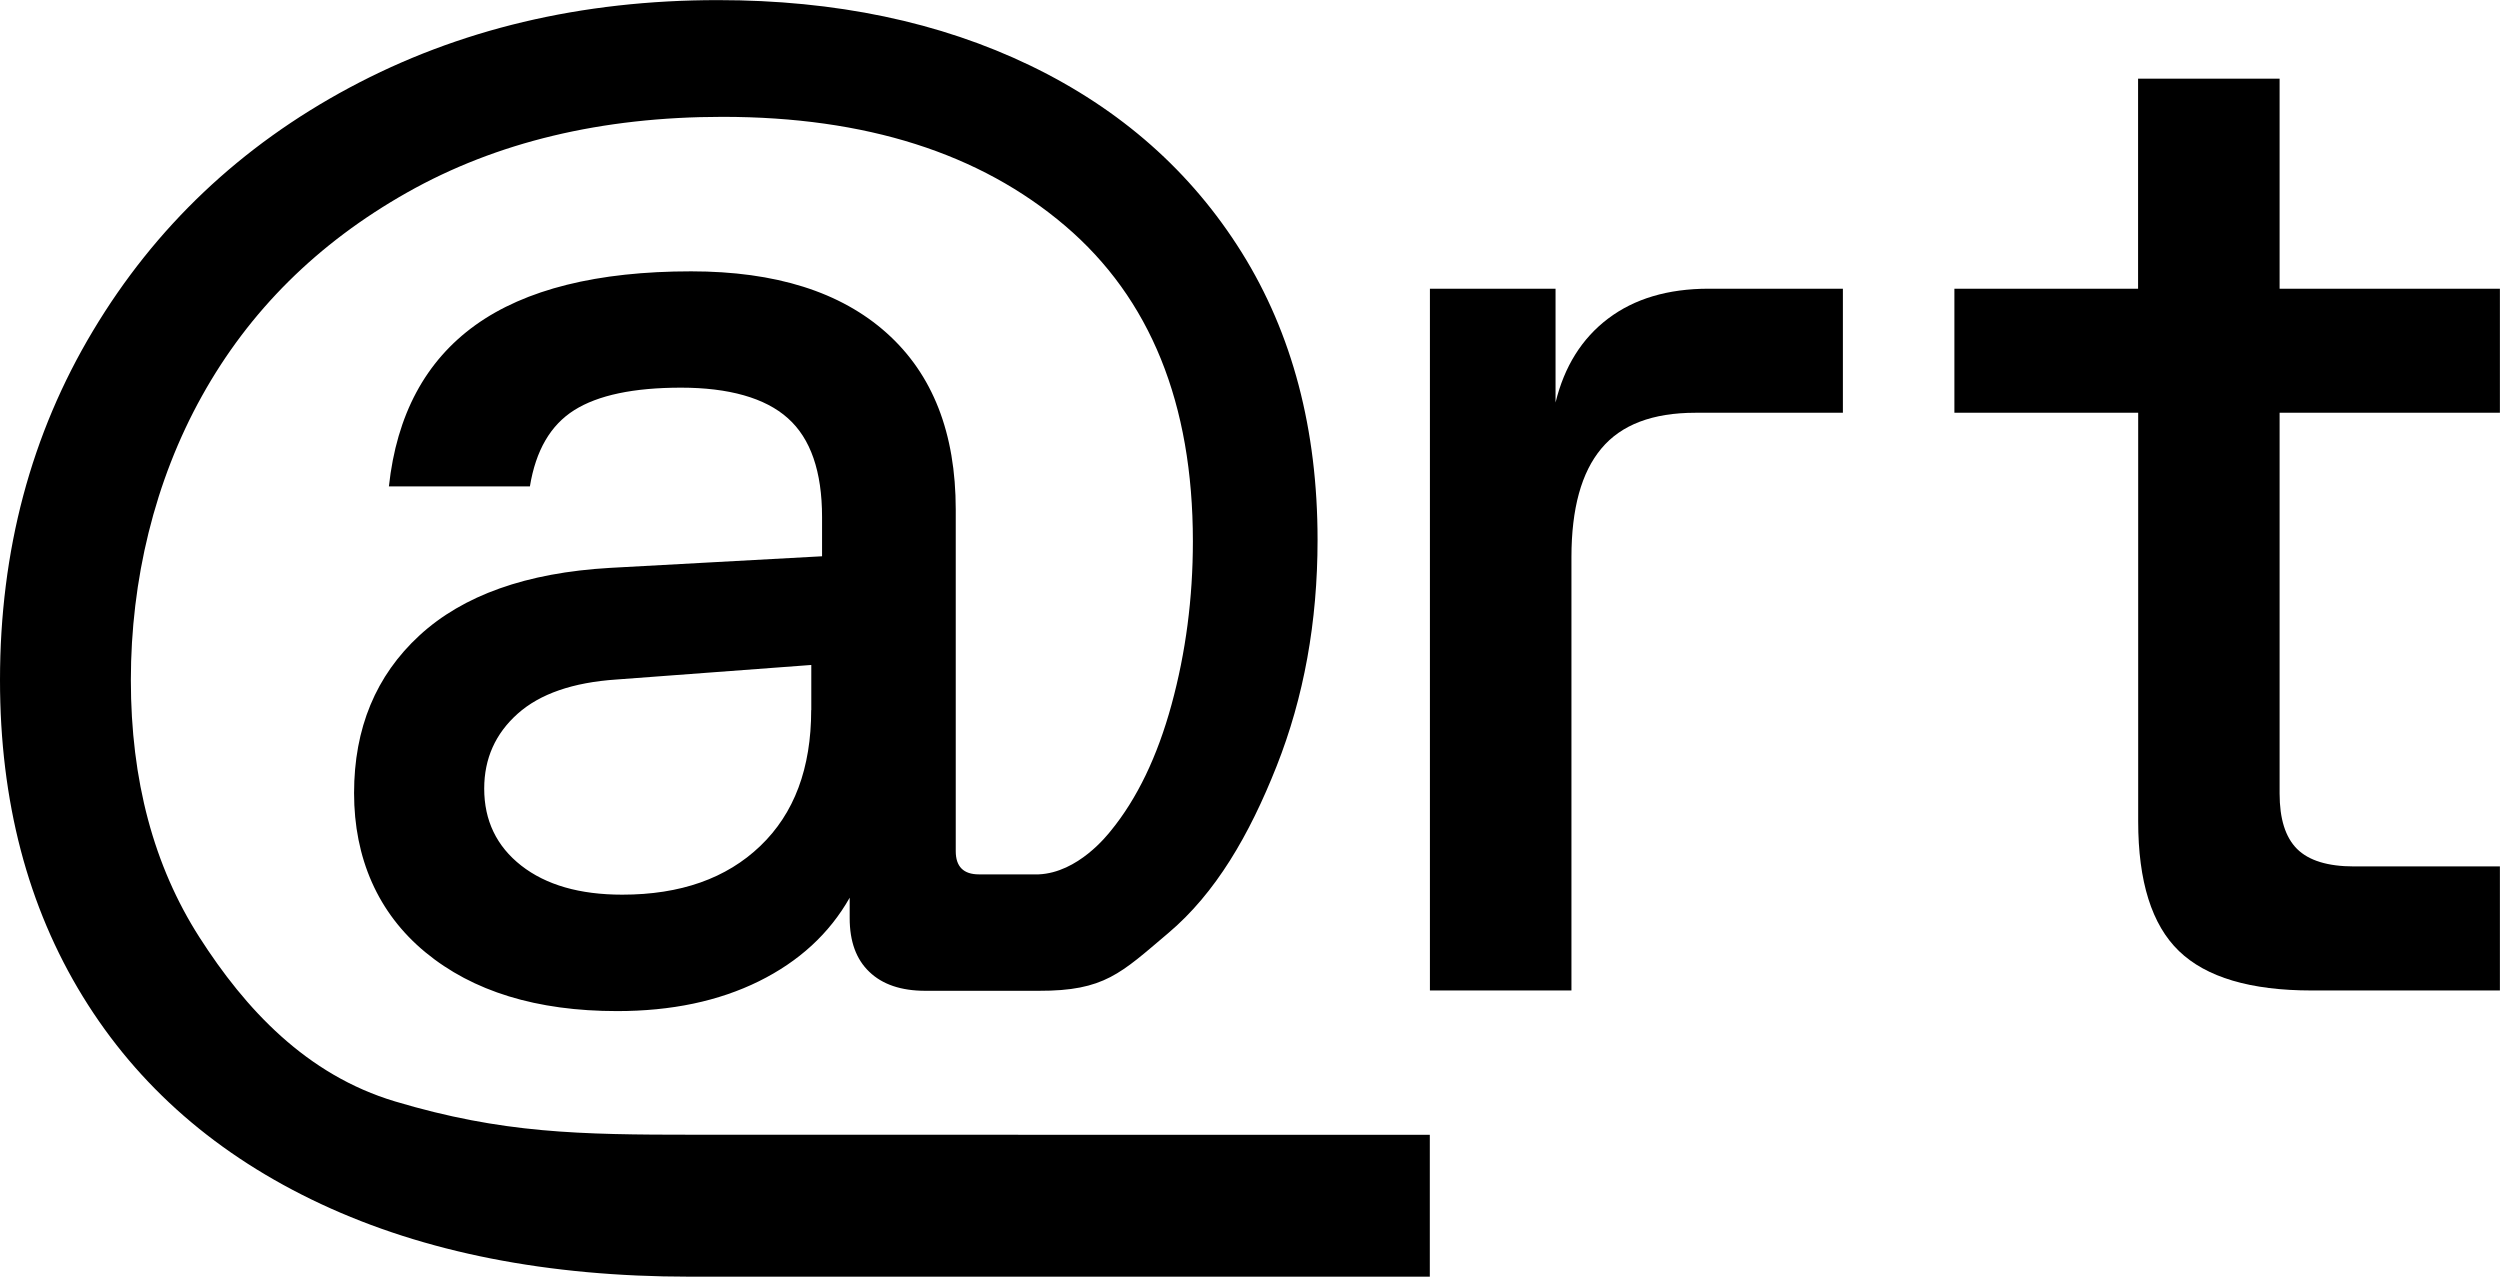 <svg viewBox="0 0 239 122.04" xmlns="http://www.w3.org/2000/svg" data-name="Calque 2" id="Calque_2">
  <defs>
    <style>
      .cls-1 {
        fill-rule: evenodd;
      }
    </style>
  </defs>
  <g data-name="Calque 1" id="Calque_1-2">
    <g>
      <path d="M186.84,27.6v11.86h17.57v39.05c0,5.77,1.3,9.9,3.9,12.41,2.6,2.51,6.83,3.77,12.69,3.77h17.99v-11.86h-13.95c-2.51,0-4.32-.56-5.44-1.67-1.12-1.12-1.67-2.88-1.67-5.3v-36.4h21.06v-11.86h-21.06V7.52h-13.53v20.08h-17.57ZM136.7,27.6v67.09h13.53v-41.42c0-4.65.95-8.11,2.86-10.39,1.9-2.28,4.9-3.42,9-3.42h14.09v-11.86h-12.83c-3.9,0-7.11.96-9.62,2.86s-4.18,4.58-5.02,8.02v-10.88h-11.99Z" class="cls-1"></path>
      <path d="M97.34,108.48h-30.97c-10.96,0-18.35-.12-28.59-3.18-8.5-2.54-14.33-8.85-18.71-15.69-4.38-6.84-6.56-15.03-6.56-24.59s2.26-19.01,6.79-27.15c4.52-8.14,11.06-14.63,19.61-19.46,8.55-4.83,18.61-7.24,30.17-7.24,13.68,0,24.59,3.47,32.74,10.41,8.15,6.94,12.22,17,12.22,30.17,0,5.43-.68,10.63-2.04,15.61-1.36,4.98-3.3,9-5.81,12.07-.31.38-3.12,4-6.9,4.16h-5.7c-1.48,0-2.22-.74-2.22-2.22v-32.65c0-7.32-2.2-12.94-6.6-16.88-4.4-3.94-10.63-5.9-18.69-5.9-8.98,0-15.86,1.72-20.63,5.14-4.77,3.43-7.53,8.57-8.27,15.42h13.48c.56-3.43,1.97-5.86,4.24-7.29,2.27-1.43,5.67-2.15,10.21-2.15s8.04.97,10.21,2.92c2.18,1.94,3.27,5.1,3.27,9.45v3.75l-20.29,1.11c-7.97.46-14.03,2.62-18.2,6.46-4.17,3.84-6.25,8.87-6.25,15.07s2.27,11.46,6.81,15.21c4.54,3.75,10.65,5.63,18.34,5.63,5.19,0,9.7-.95,13.55-2.85,3.84-1.9,6.74-4.56,8.68-7.99v1.95c0,2.23.62,3.94,1.88,5.14,1.25,1.2,3.03,1.81,5.35,1.81h10.84c6.29.02,7.85-1.68,12.38-5.51,4.53-3.82,7.75-9.36,10.36-15.95,2.61-6.59,3.92-13.8,3.92-21.65,0-10.56-2.41-19.71-7.24-27.46-4.83-7.74-11.57-13.7-20.22-17.88-8.65-4.17-18.61-6.26-29.87-6.26-13.07,0-24.81,2.79-35.22,8.37-10.41,5.58-18.58,13.33-24.51,23.23C2.96,41.51,0,52.65,0,65.02c0,11.57,2.64,21.65,7.92,30.25,5.28,8.6,12.87,15.21,22.78,19.84,9.9,4.62,21.65,6.94,35.22,6.94h70.77v-13.56h-39.36ZM77.55,67.88c0,5.56-1.62,9.89-4.86,12.99-3.24,3.11-7.64,4.66-13.2,4.66-4.08,0-7.29-.93-9.66-2.78-2.36-1.85-3.54-4.31-3.54-7.36,0-2.87,1.07-5.26,3.2-7.16,2.13-1.9,5.28-2.99,9.45-3.27l18.62-1.39v4.31Z" class="cls-1"></path>
    </g>
  </g>
</svg>